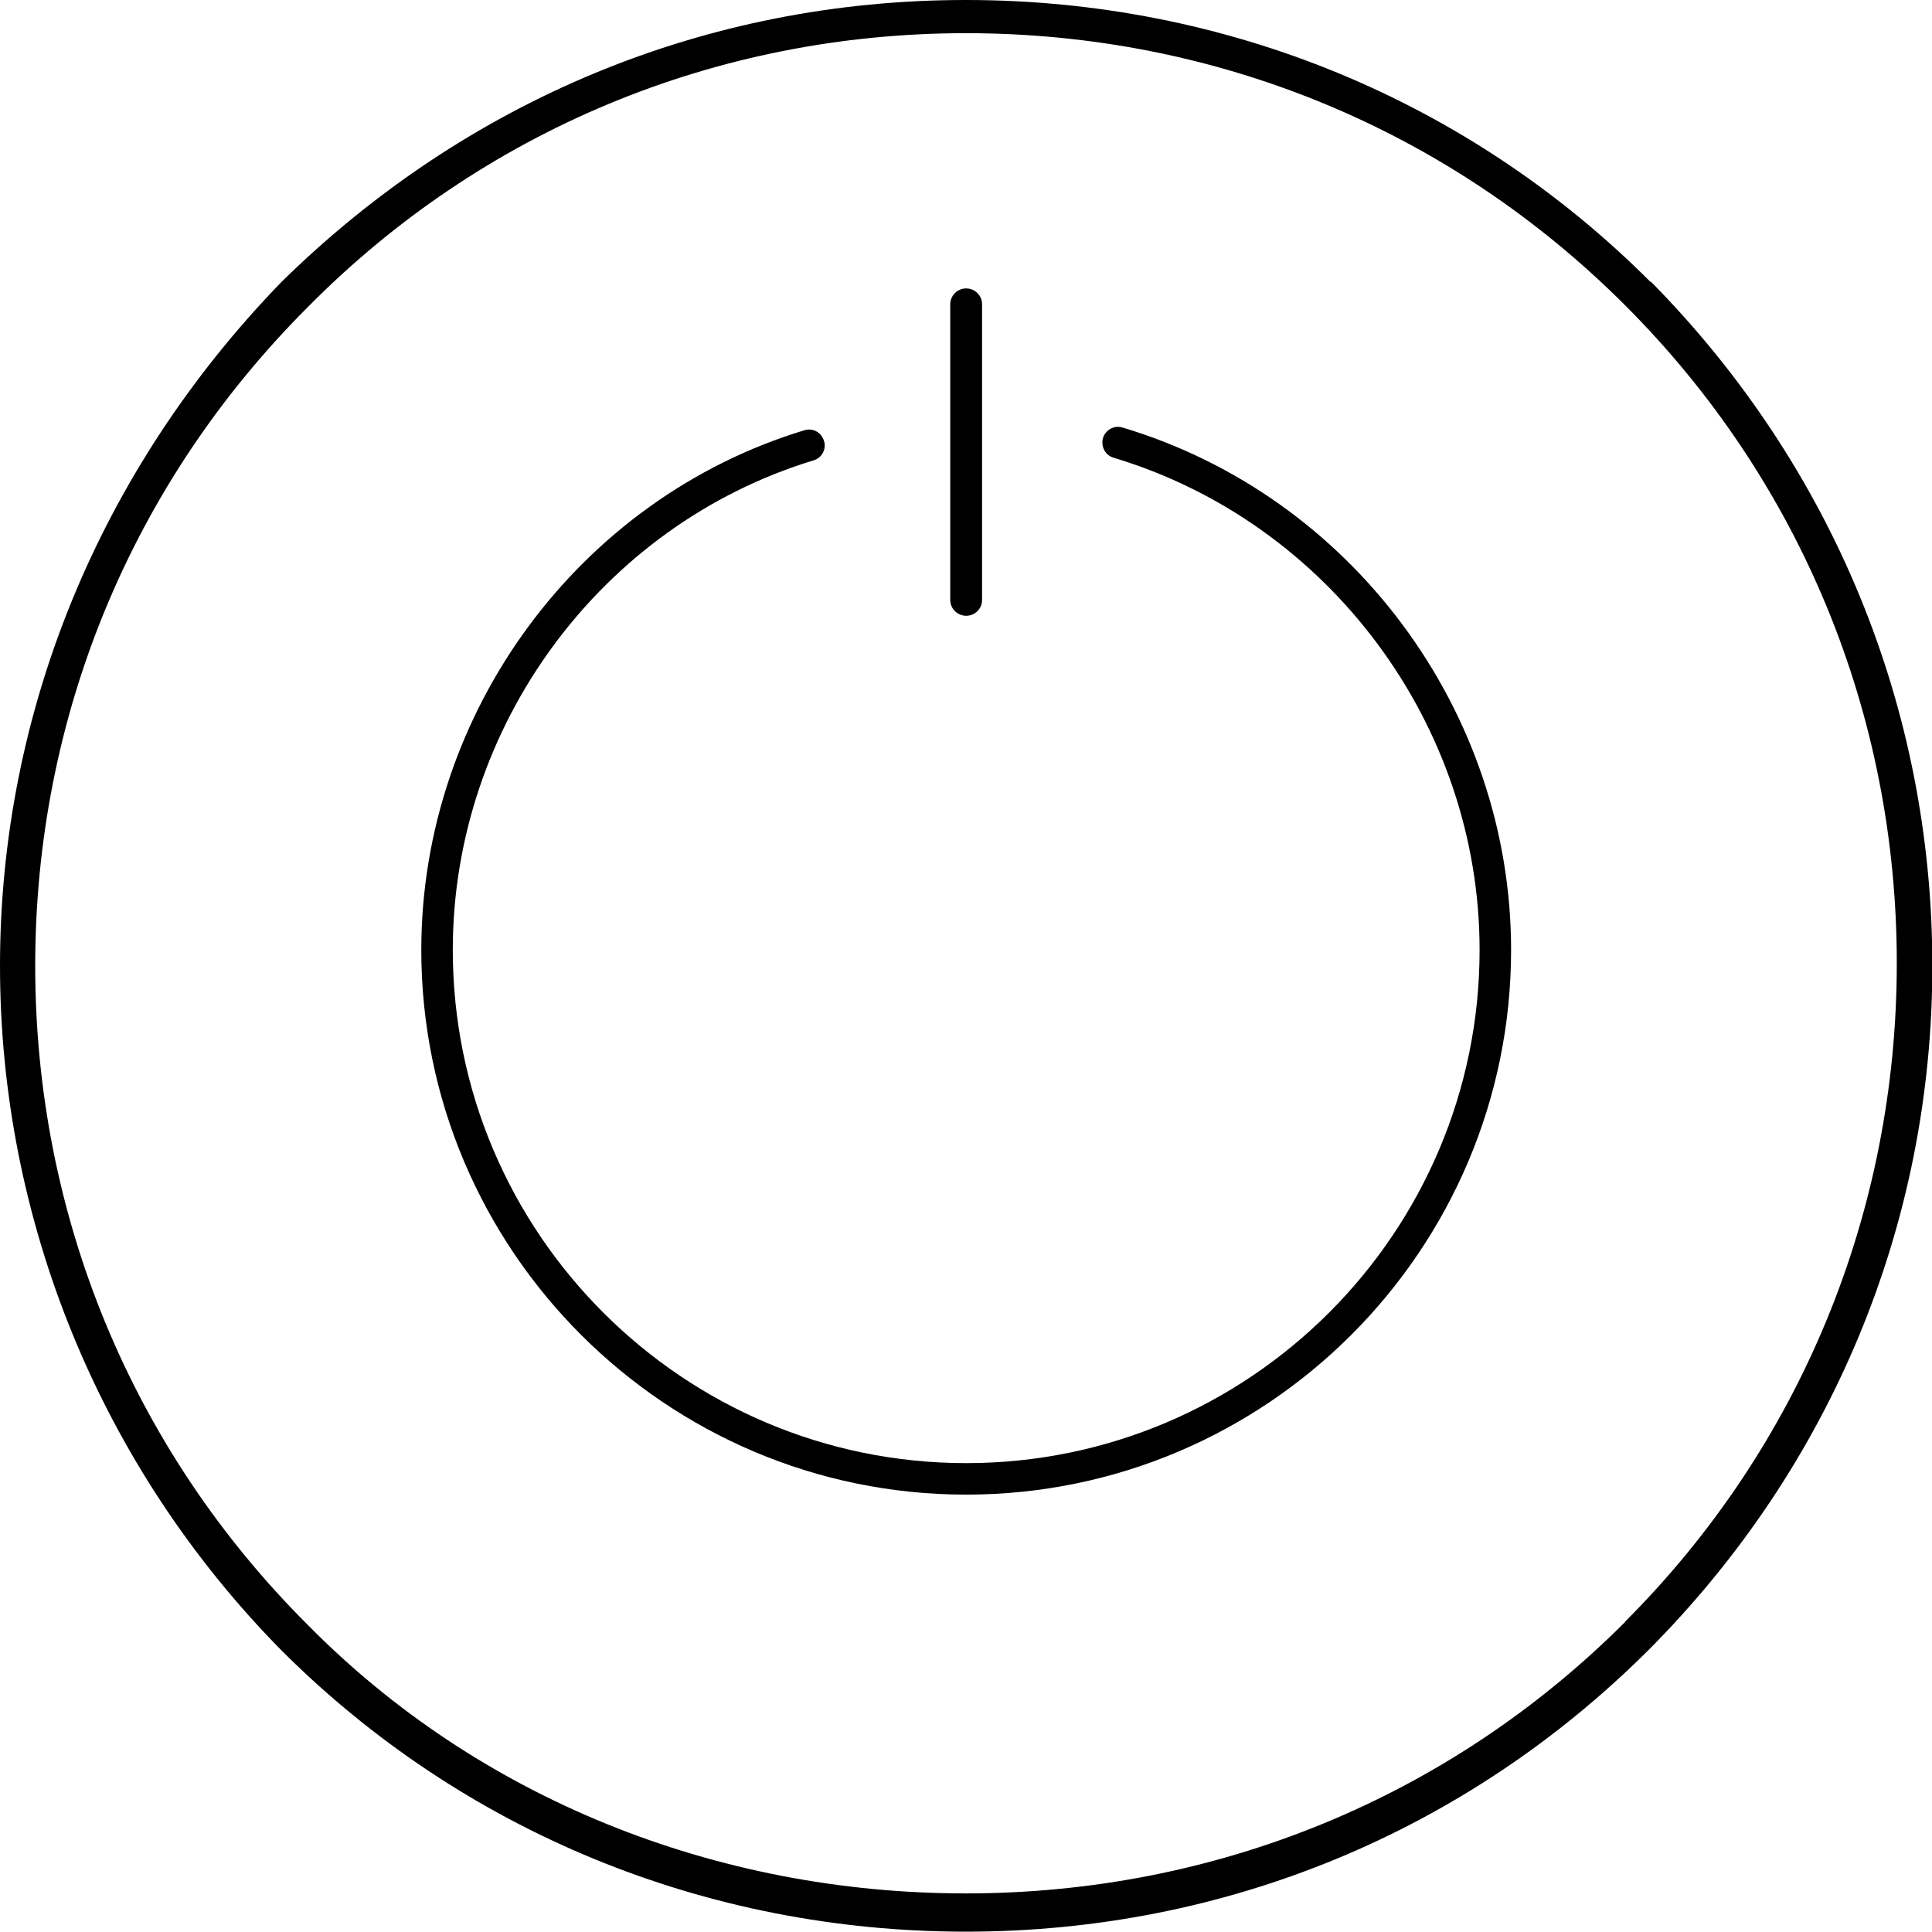 <svg width="80" height="80" viewBox="0 0 80 80" fill="none" xmlns="http://www.w3.org/2000/svg">
<g clip-path="url(#clip0_3954_25977)">
<path d="M68.347 11.677C60.831 4.149 50.748 0 39.993 0C29.238 0 19.309 4.149 11.653 11.677C4.137 19.429 0 29.48 0 39.993C0 50.506 4.137 60.711 11.653 68.337C19.169 75.851 29.252 79.986 39.993 79.986C50.734 79.986 60.705 75.851 68.249 68.337C75.835 60.725 80.014 50.675 80.014 39.993C80.014 29.311 75.877 19.289 68.361 11.663L68.347 11.677ZM67.281 67.174C60.017 74.435 50.342 78.402 39.993 78.402C29.644 78.402 19.814 74.463 12.733 67.272C5.469 60.025 1.458 50.338 1.458 39.993C1.458 29.648 5.469 20.003 12.719 12.742C19.94 5.425 29.63 1.374 39.993 1.374C50.356 1.374 60.017 5.369 67.281 12.63C74.545 19.891 78.542 29.564 78.542 39.881C78.542 50.198 74.545 59.898 67.281 67.16V67.174Z" fill="black"/>
<path d="M46.486 17.705C46.136 17.593 45.771 17.803 45.673 18.139C45.575 18.49 45.771 18.854 46.108 18.952C55.026 21.63 61.267 30.012 61.267 39.334C61.267 51.053 51.731 60.585 40.008 60.585C28.285 60.585 18.749 51.053 18.749 39.334C18.749 30.069 24.891 21.742 33.684 19.064C34.034 18.966 34.231 18.588 34.118 18.251C34.006 17.901 33.656 17.705 33.305 17.817C23.966 20.648 17.445 29.508 17.445 39.334C17.445 51.768 27.57 61.889 40.008 61.889C52.446 61.889 62.571 51.768 62.571 39.334C62.571 29.438 55.952 20.536 46.486 17.705Z" fill="black"/>
<path d="M40.007 25.498C40.371 25.498 40.666 25.204 40.666 24.84V12.602C40.666 12.238 40.371 11.943 40.007 11.943C39.642 11.943 39.348 12.238 39.348 12.602V24.84C39.348 25.204 39.642 25.498 40.007 25.498Z" fill="black"/>
</g>
<defs>
<clipPath id="clip0_3954_25977">
<rect width="80" height="80" fill="white"/>
</clipPath>
</defs>
</svg>
